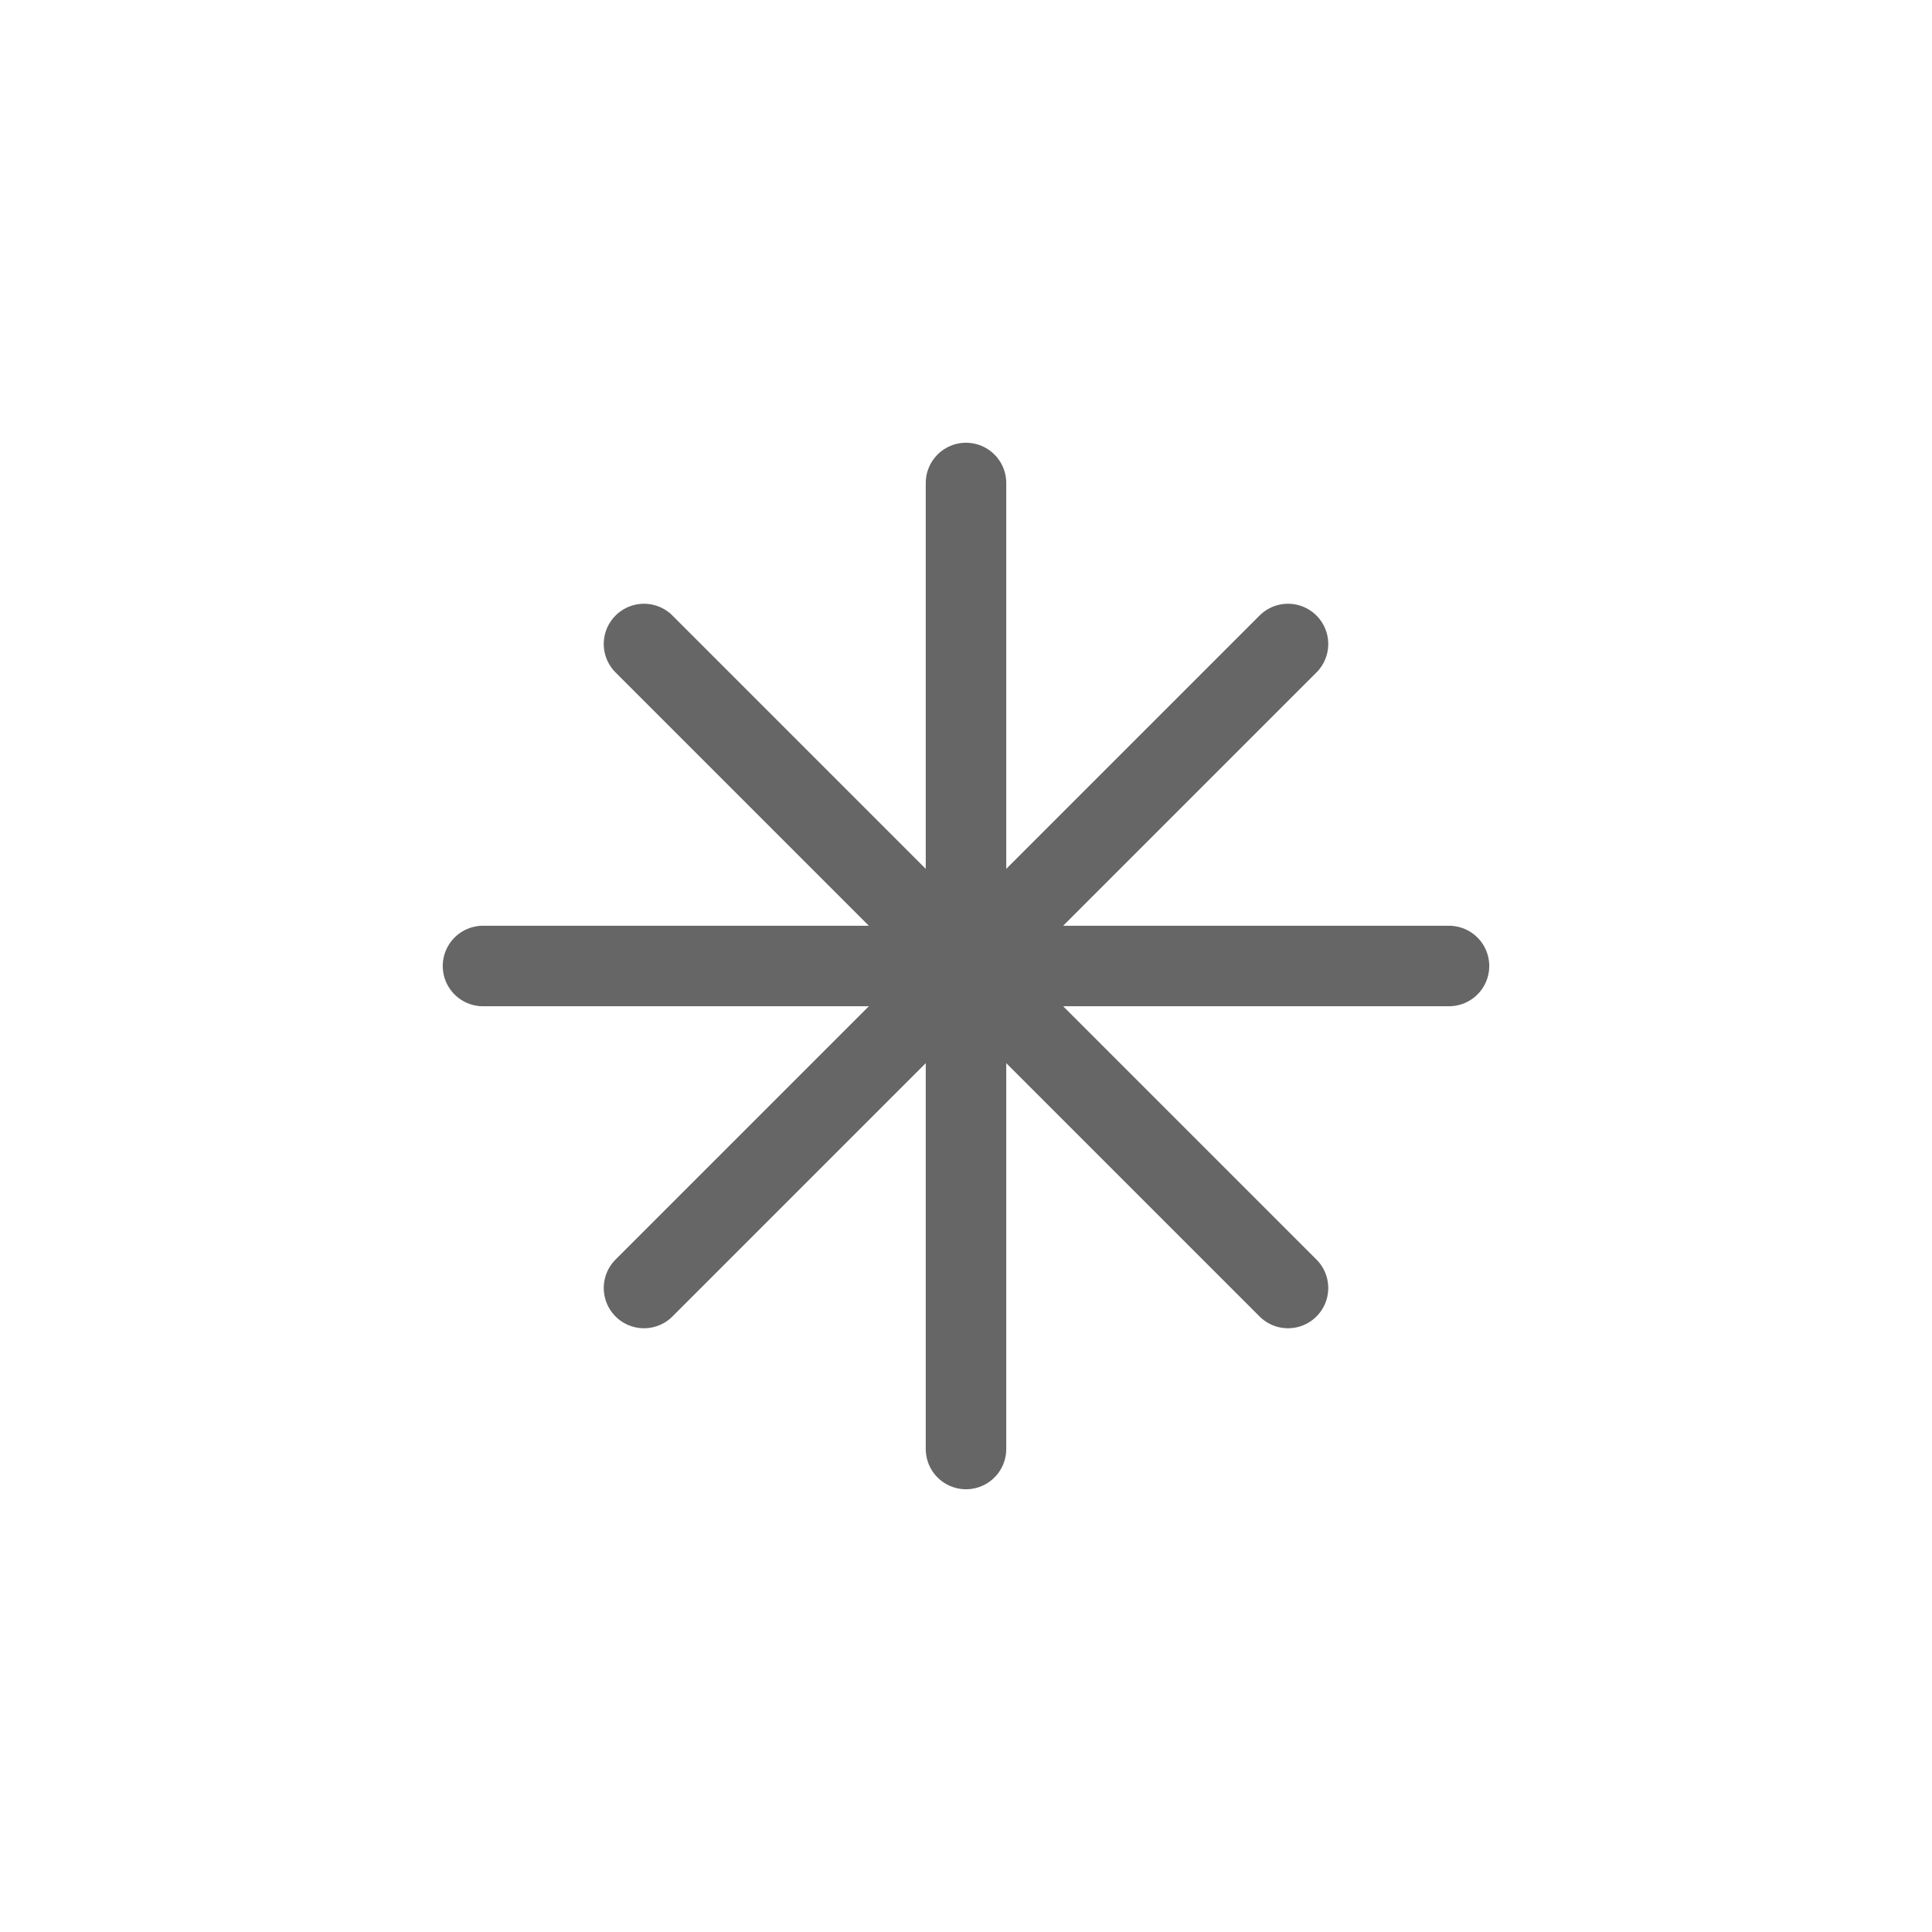 <svg viewBox="0 0 48 48" xmlns="http://www.w3.org/2000/svg">
  <g fill="none" stroke="#666" stroke-width="2" stroke-linecap="round" stroke-linejoin="round">
    <line x1="24" y1="12" x2="24" y2="36"/>
    <line x1="12" y1="24" x2="36" y2="24"/>
    <line x1="16" y1="16" x2="32" y2="32"/>
    <line x1="32" y1="16" x2="16" y2="32"/>
  </g>
</svg>